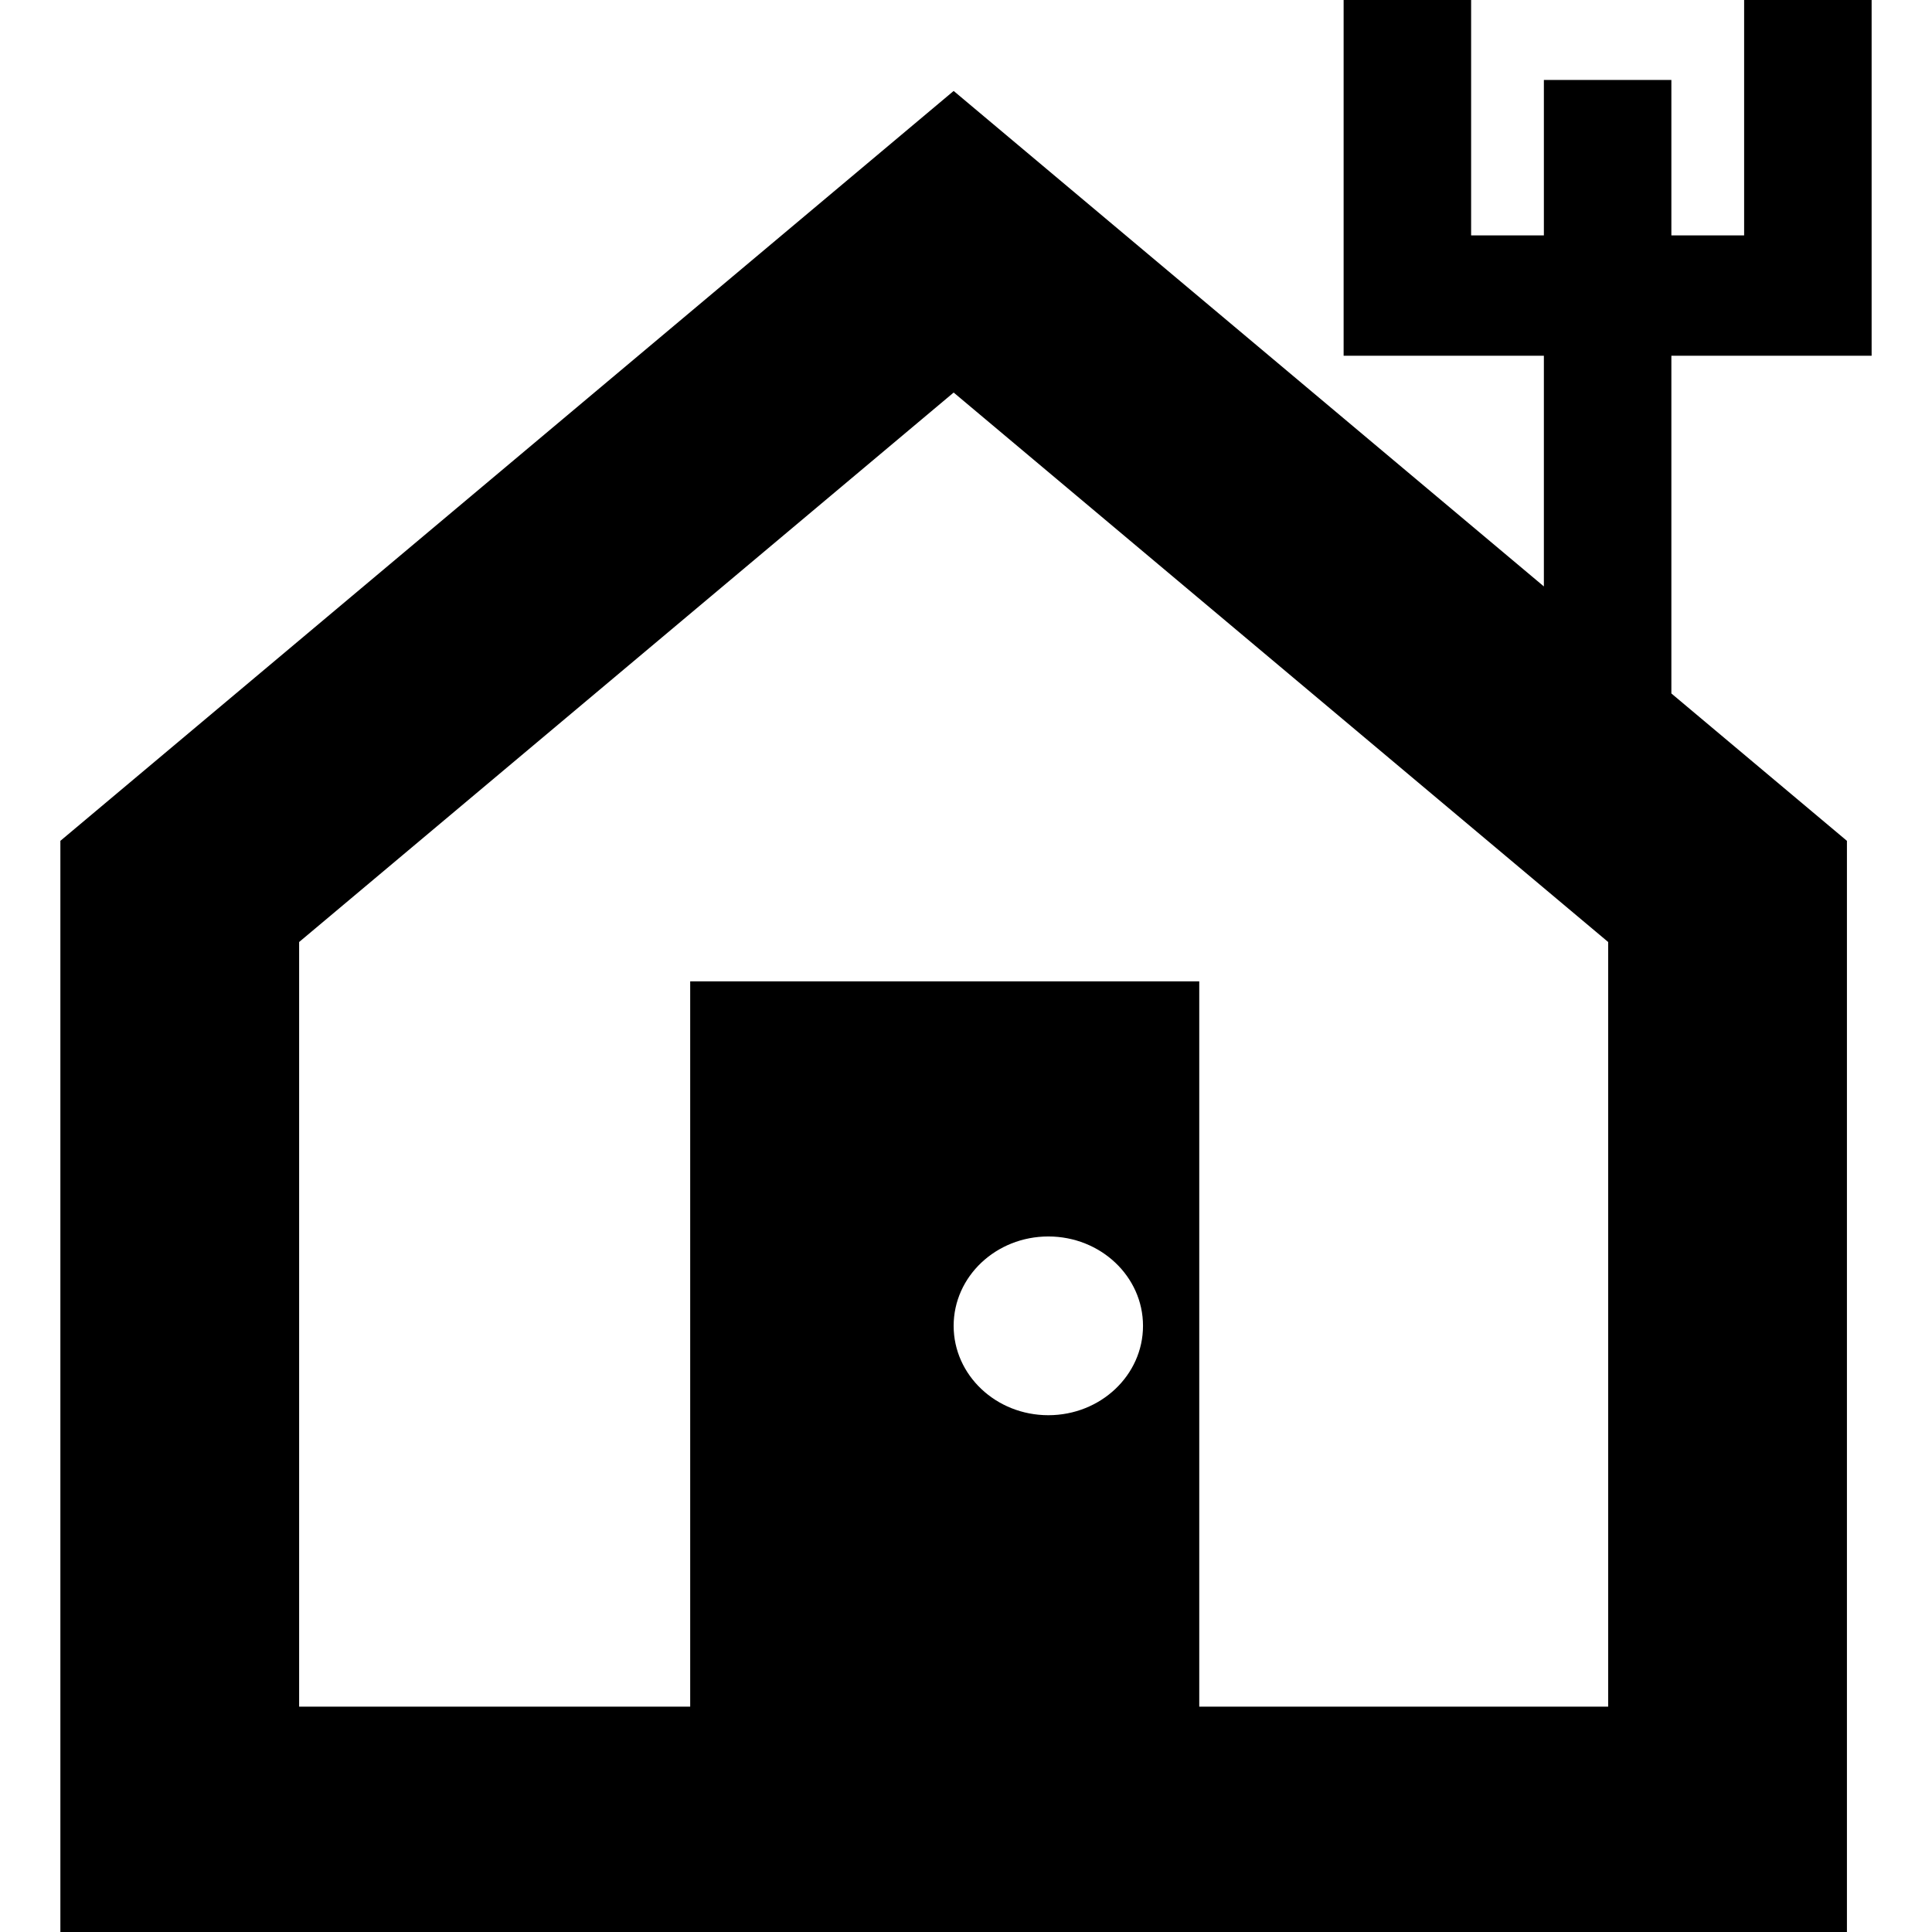 <?xml version="1.0" encoding="utf-8"?>
<!DOCTYPE svg PUBLIC "-//W3C//DTD SVG 1.1//EN" "http://www.w3.org/Graphics/SVG/1.1/DTD/svg11.dtd">
<svg height="800px" width="800px" version="1.1" id="_x32_" xmlns="http://www.w3.org/2000/svg" xmlns:xlink="http://www.w3.org/1999/xlink" 
	 viewBox="0 0 512 512"  xml:space="preserve">
<style type="text/css">
	.st0{fill:#000000;}
</style>
<g>
	<path class="st0" d="M462.212,0v62.386h-19.281V21.187h-33.788v41.199h-19.281V0h-33.787v62.386v31.893h33.787h19.281v61.131
		L252.728,24.102L16,222.831V512h473.455V222.831l-46.524-39.056V94.279h19.281H496V62.386V0H462.212z M277.818,375.045
		c-13.858,0-25.092-10.604-25.092-23.684c0-13.08,11.234-23.684,25.092-23.684c13.856,0,25.091,10.603,25.091,23.684
		C302.909,364.442,291.675,375.045,277.818,375.045z M426.182,452.276H317.814V260.062H182.909v192.214H79.273V249.643
		l173.455-145.614l173.454,145.614V452.276z"/>
</g>
</svg>